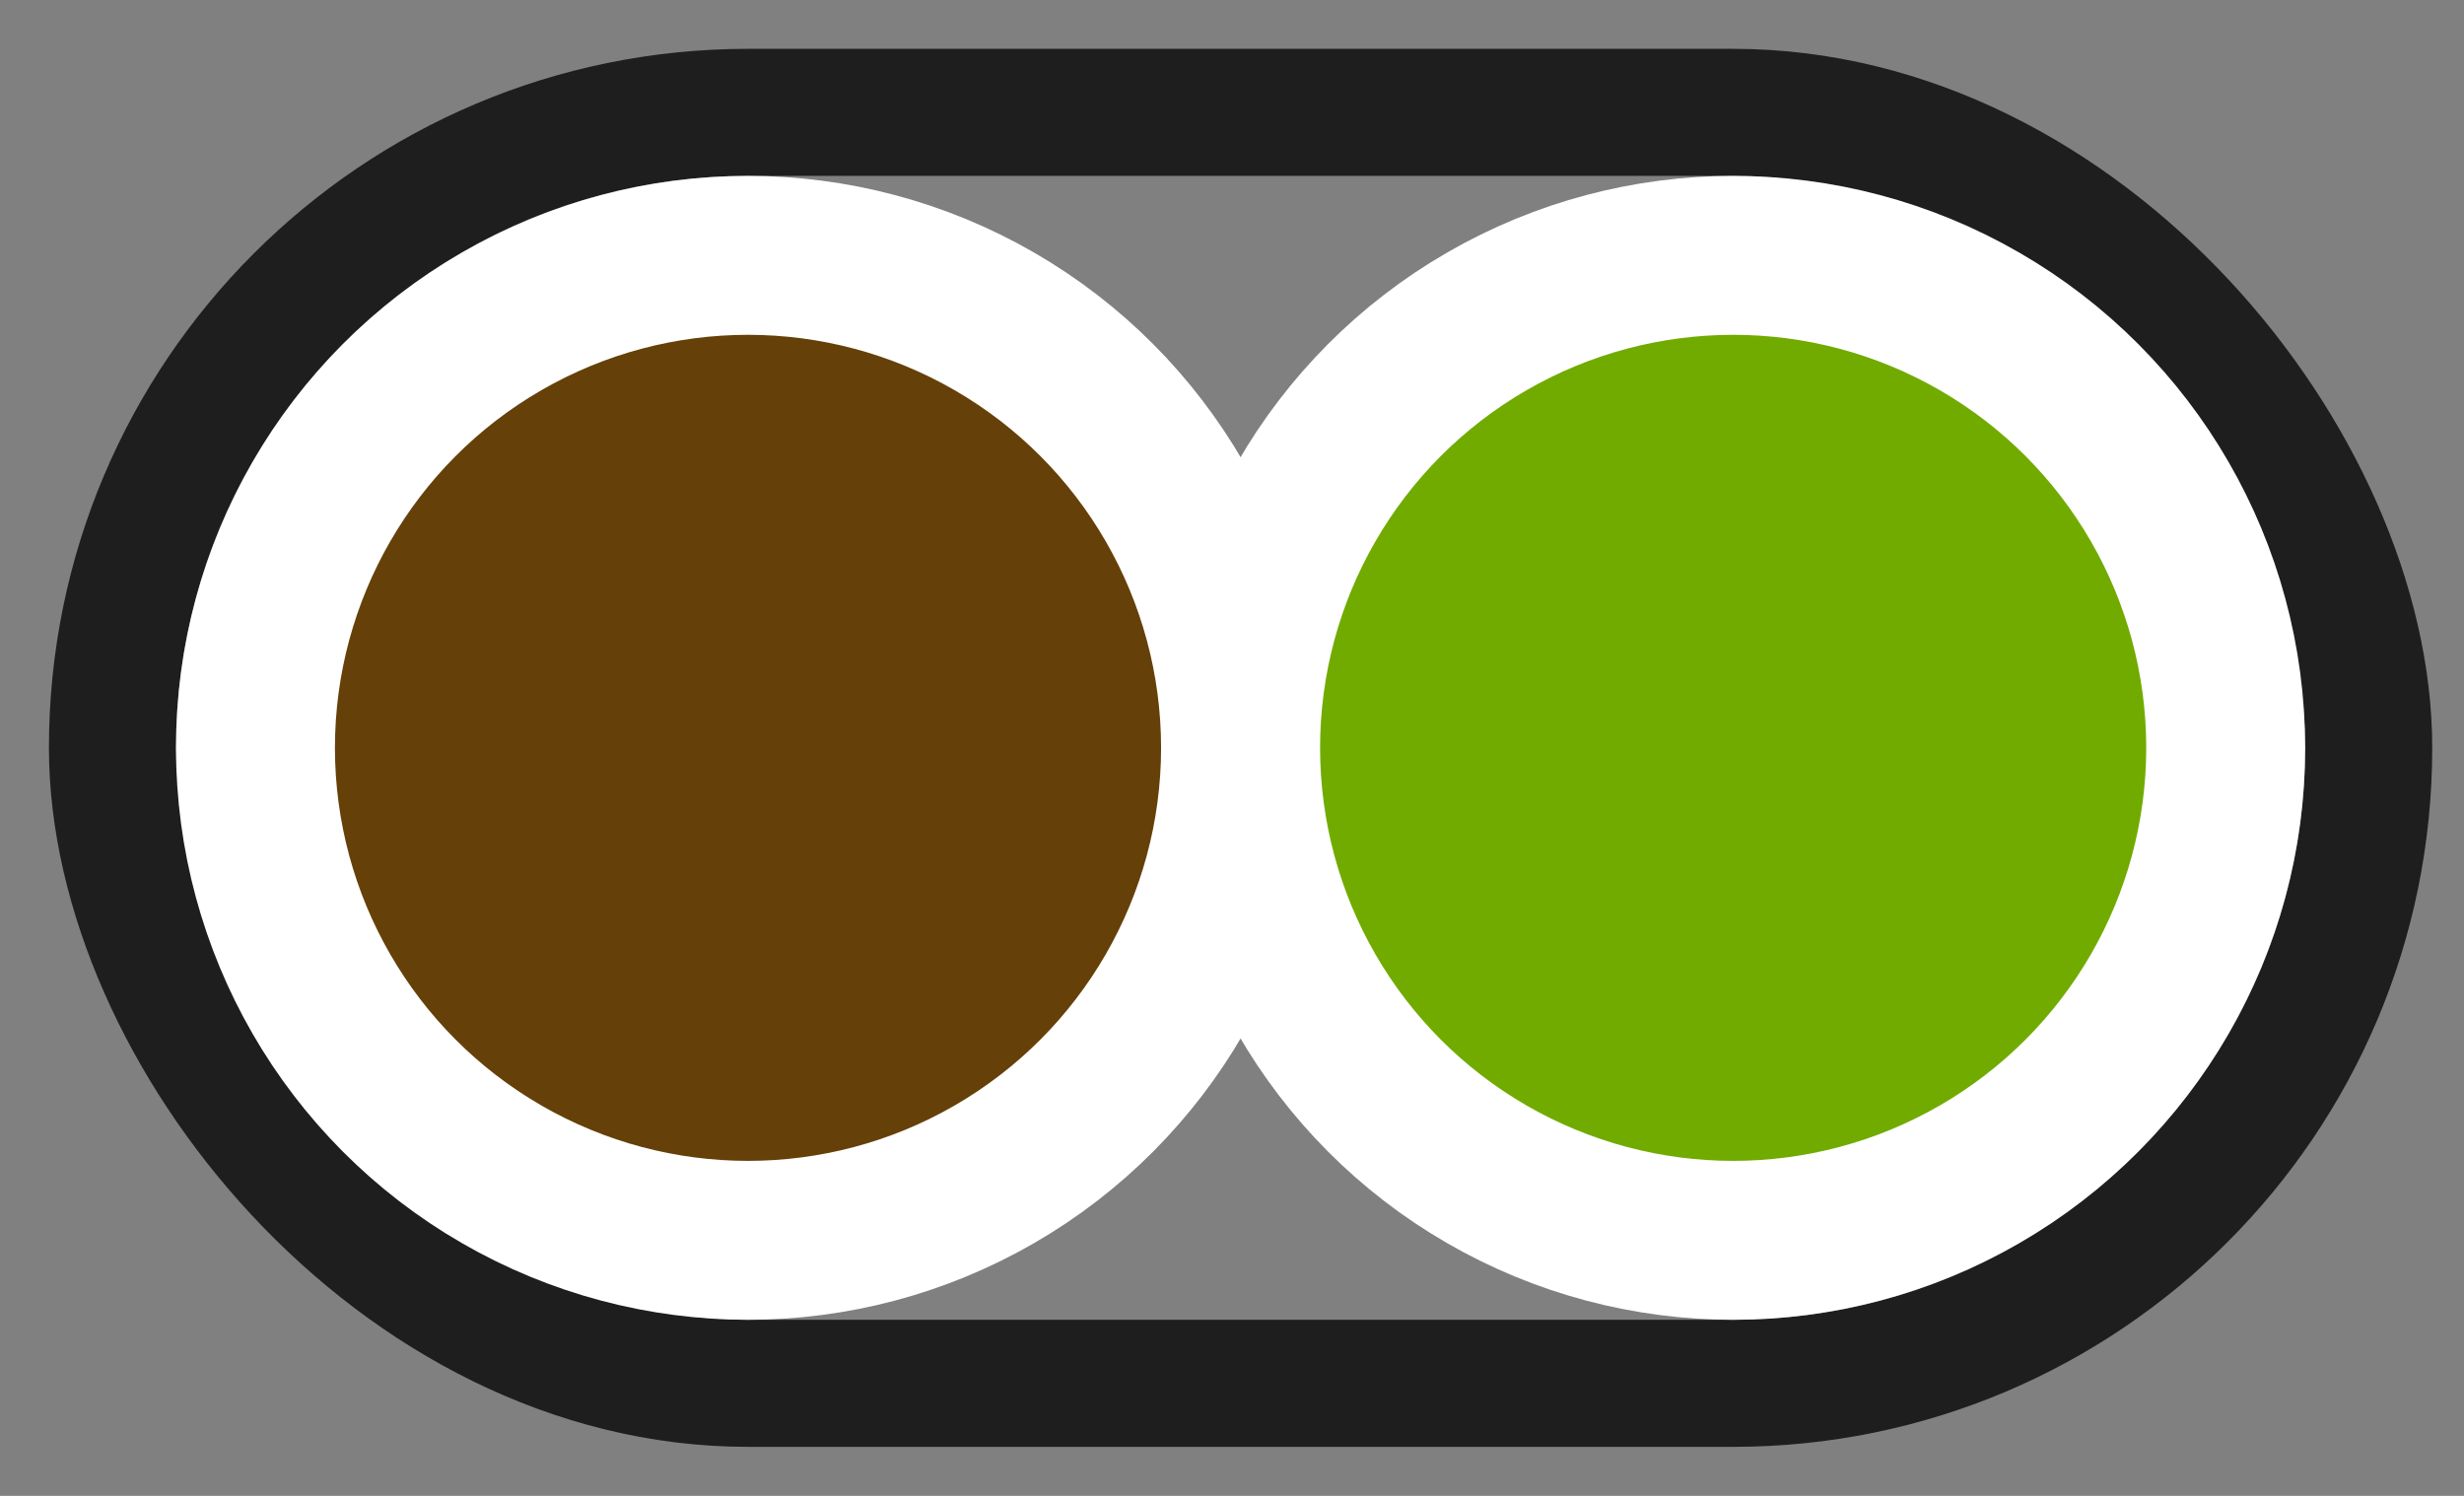<?xml version="1.0" encoding="UTF-8"?> <svg xmlns="http://www.w3.org/2000/svg" width="28" height="17" fill="none"><rect width="100%" height="100%" fill="#808080" stroke="none"/><rect x="1.278" y="1.277" width="25.639" height="14.444" rx="7.222" stroke="#1E1E1E" stroke-width="1.444"></rect><circle cx="8.5" cy="8.499" r="5.597" fill="#654008" stroke="#fff" stroke-width="1.806"></circle><circle cx="19.695" cy="8.499" r="5.597" fill="#71AB00" stroke="#fff" stroke-width="1.806"></circle></svg> 